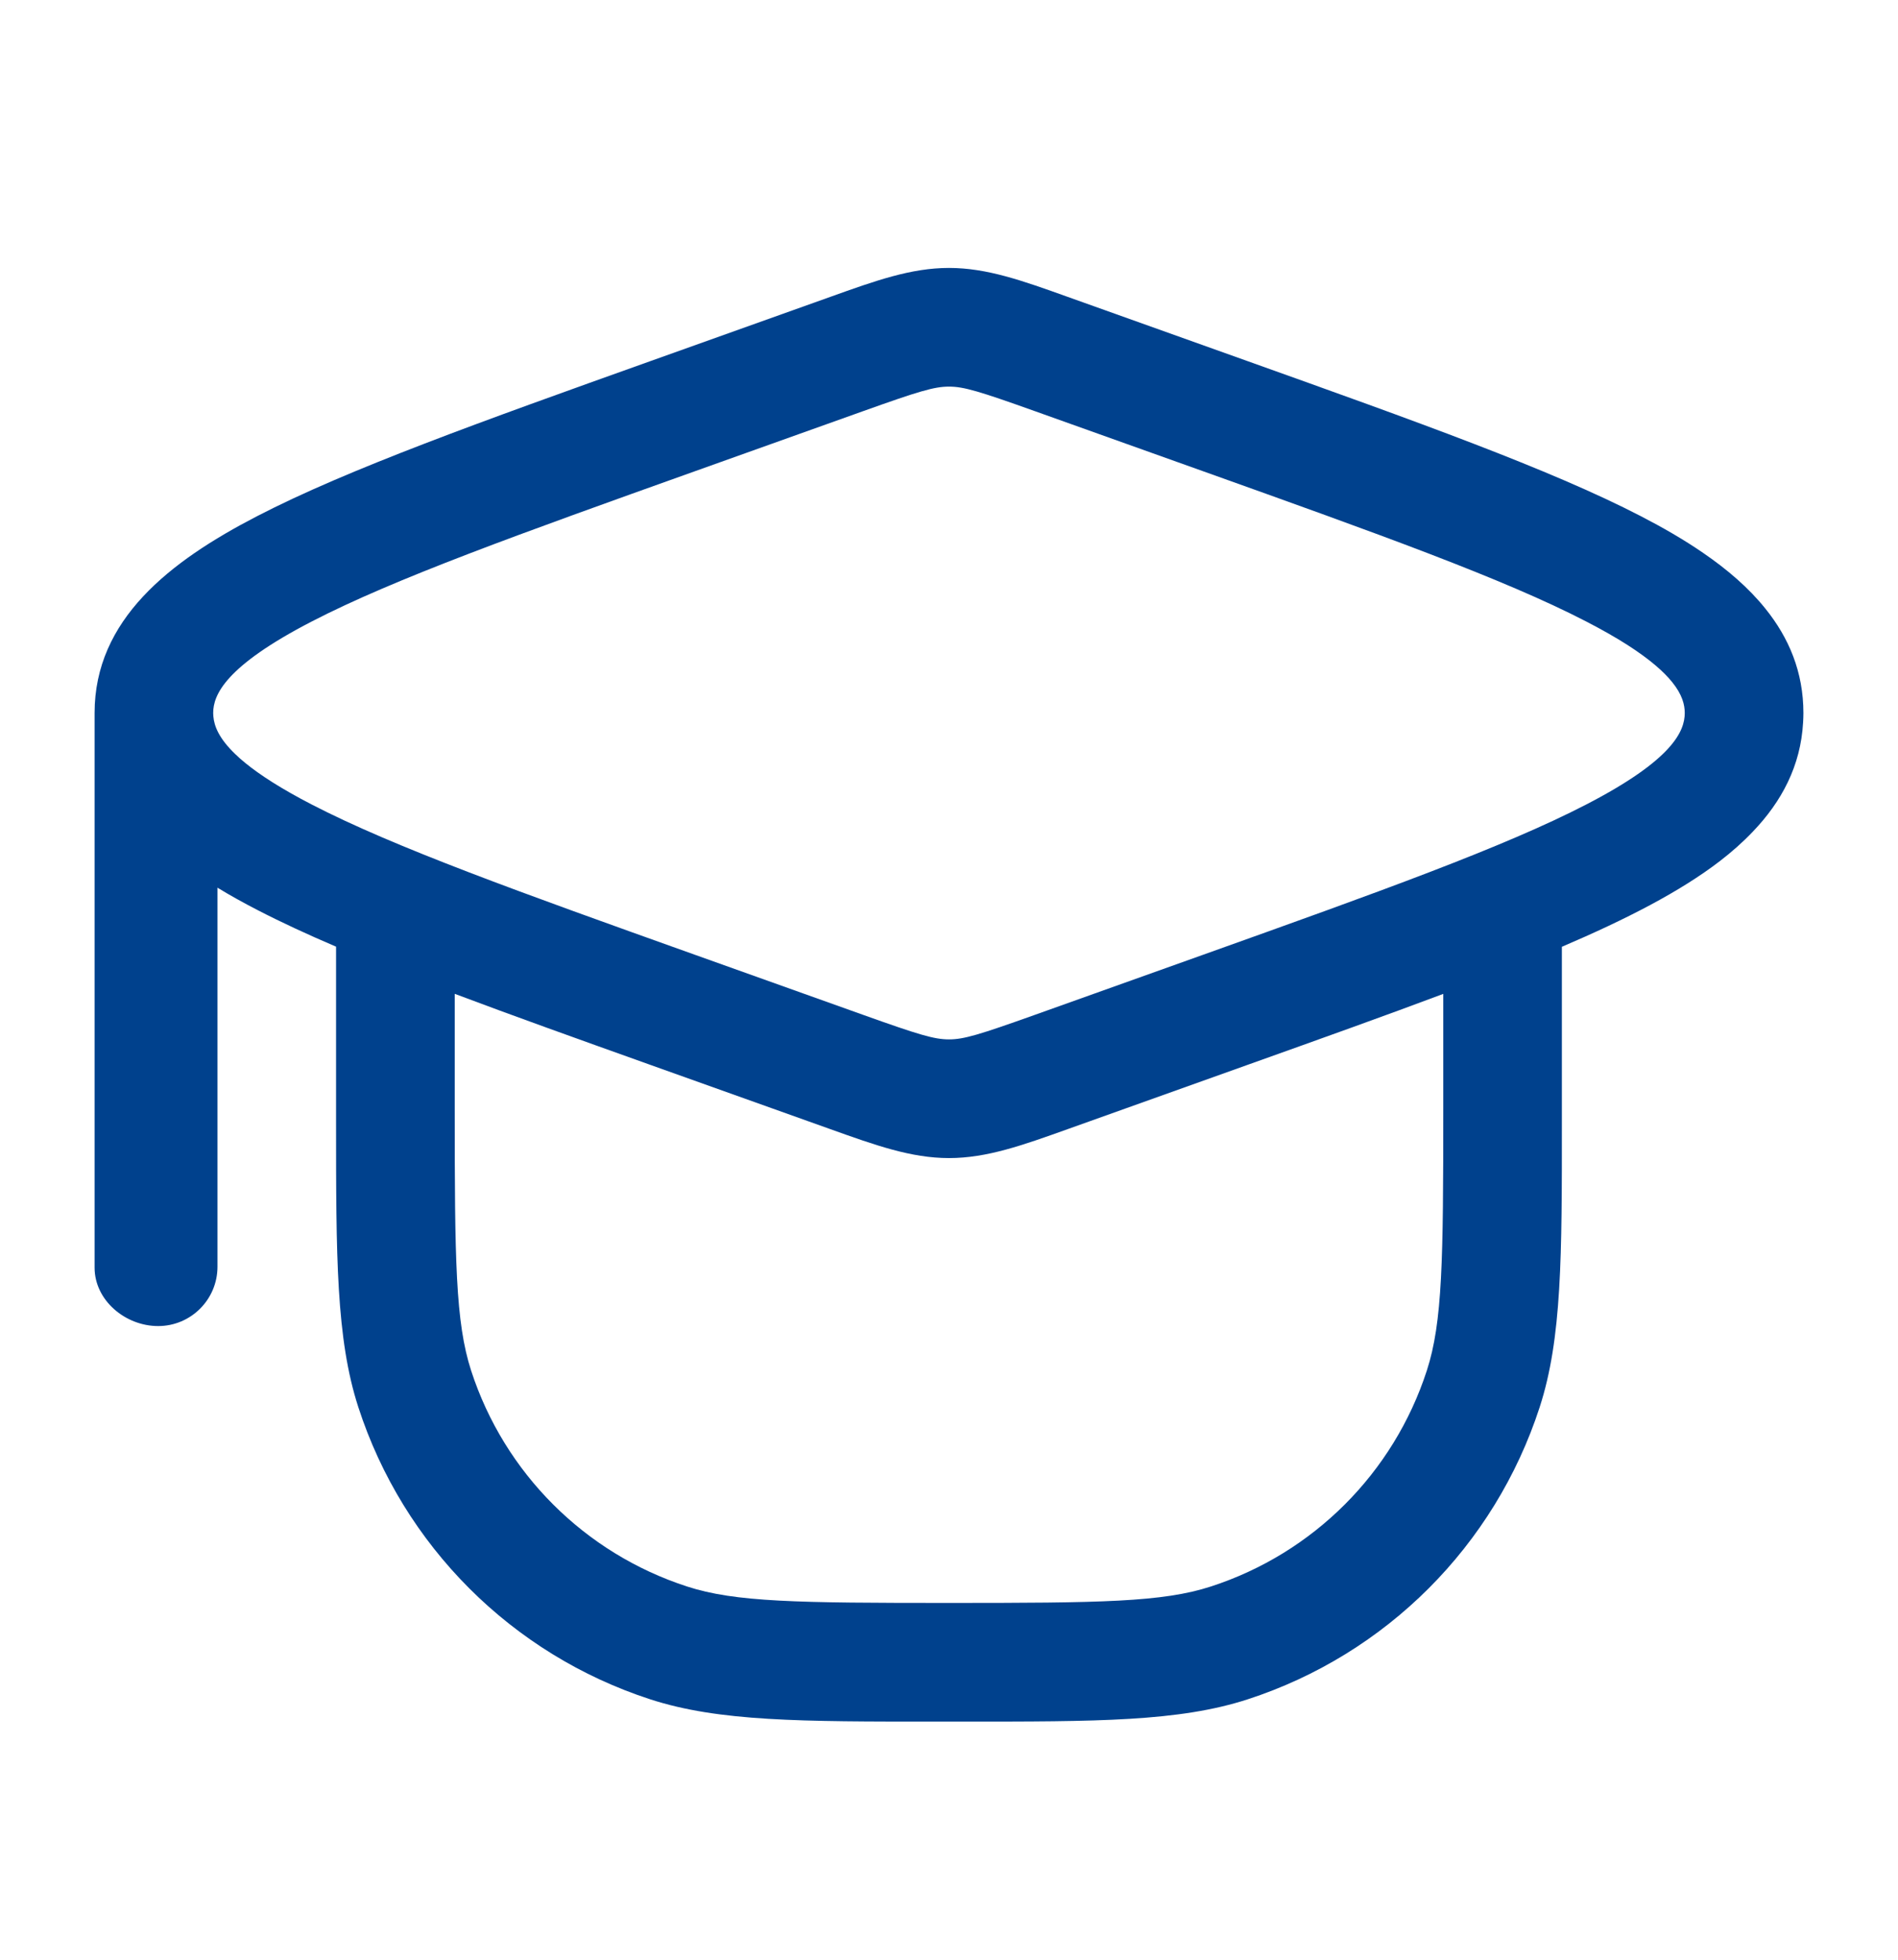 <?xml version="1.0" encoding="UTF-8"?> <svg xmlns="http://www.w3.org/2000/svg" width="31" height="32" viewBox="0 0 31 32" fill="none"><path fill-rule="evenodd" clip-rule="evenodd" d="M10.633 5.893L13.563 4.847C14.299 4.583 14.881 4.375 15.5 4.375C16.119 4.375 16.701 4.583 17.437 4.847L20.366 5.893C23.14 6.884 25.32 7.663 26.799 8.428C27.157 8.613 27.502 8.811 27.817 9.028C28.211 9.298 28.56 9.597 28.833 9.937C29.219 10.415 29.455 10.974 29.455 11.643C29.455 11.694 29.453 11.745 29.45 11.795C29.411 12.506 29.1 13.089 28.627 13.582C28.464 13.753 28.284 13.912 28.09 14.061C27.442 14.559 26.564 15.009 25.51 15.46L25.51 18.31C25.511 20.514 25.511 21.859 25.147 22.979C24.412 25.24 22.639 27.013 20.378 27.748C19.258 28.112 17.913 28.112 15.709 28.111H15.291C13.087 28.112 11.742 28.112 10.621 27.748C8.36 27.013 6.587 25.24 5.853 22.979C5.489 21.859 5.489 20.514 5.489 18.31L5.489 15.458C5.014 15.255 4.583 15.055 4.2 14.857C3.978 14.742 3.76 14.622 3.552 14.495V20.684C3.552 21.219 3.118 21.653 2.583 21.653C2.048 21.653 1.545 21.234 1.545 20.699V11.642C1.545 10.118 2.77 9.167 4.2 8.428C5.679 7.663 7.859 6.884 10.633 5.893ZM3.842 12.313C3.89 12.36 3.945 12.409 4.007 12.459C4.247 12.655 4.593 12.879 5.09 13.136C6.439 13.834 8.494 14.57 11.366 15.596L14.088 16.568C15.011 16.898 15.259 16.972 15.5 16.972C15.741 16.972 15.988 16.898 16.912 16.568L19.634 15.596C22.506 14.57 24.561 13.834 25.909 13.136C27.322 12.406 27.517 11.938 27.517 11.642C27.517 11.511 27.479 11.346 27.313 11.14C27.175 10.968 26.948 10.767 26.582 10.532C26.396 10.413 26.174 10.286 25.909 10.149C24.561 9.451 22.506 8.715 19.634 7.689L16.912 6.717C15.988 6.387 15.741 6.313 15.5 6.313C15.259 6.313 15.011 6.387 14.088 6.717L11.366 7.689C8.494 8.715 6.439 9.451 5.09 10.149C3.678 10.879 3.482 11.347 3.482 11.643L3.482 11.644L3.485 11.698C3.498 11.855 3.575 12.057 3.842 12.313ZM7.427 18.101V16.228C8.383 16.588 9.455 16.971 10.633 17.392L13.563 18.438C14.299 18.701 14.881 18.91 15.5 18.91C16.119 18.91 16.701 18.701 17.437 18.438L20.407 17.377C21.575 16.96 22.633 16.582 23.573 16.229V18.101C23.573 20.58 23.561 21.59 23.304 22.381C22.761 24.052 21.451 25.362 19.779 25.905C18.989 26.162 17.979 26.174 15.5 26.174C13.02 26.174 12.01 26.162 11.22 25.905C9.549 25.362 8.238 24.052 7.695 22.381C7.439 21.59 7.427 20.58 7.427 18.101Z" fill="#00418D"></path></svg> 